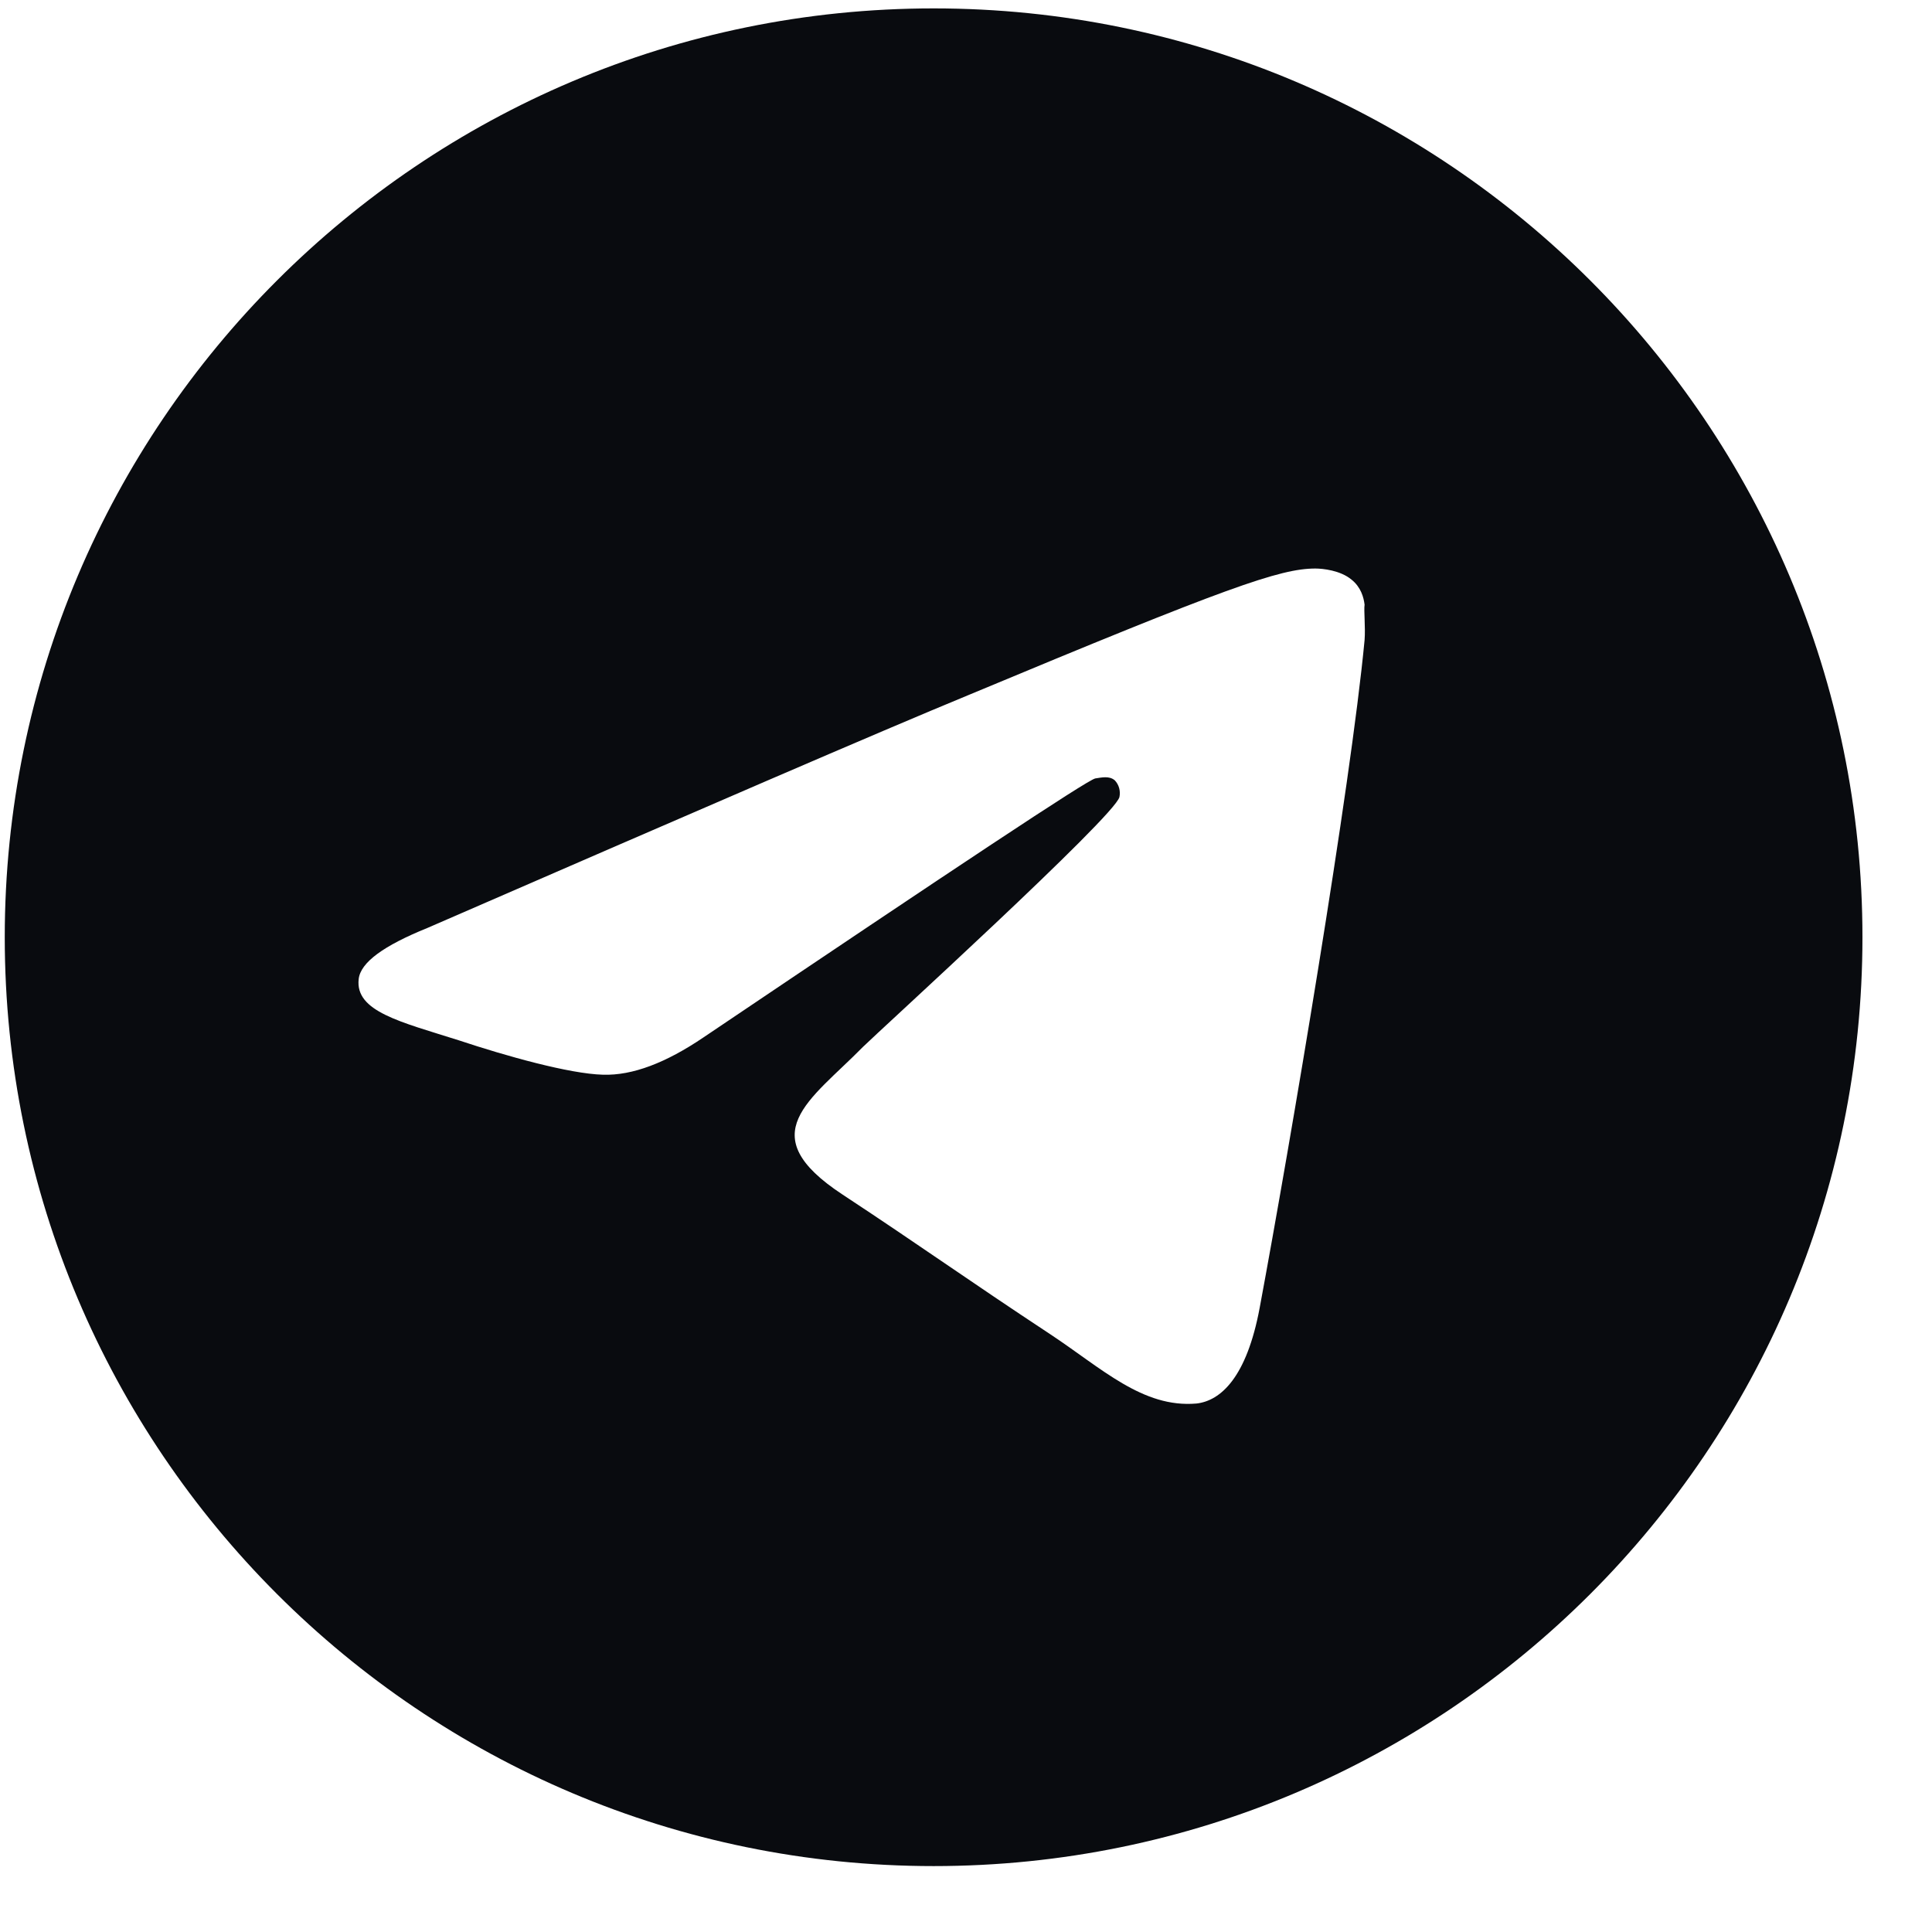 <?xml version="1.0" encoding="UTF-8"?> <svg xmlns="http://www.w3.org/2000/svg" width="26" height="26" viewBox="0 0 26 26" fill="none"><path d="M12.565 0.113C5.664 0.113 0.064 5.713 0.064 12.613C0.064 19.513 5.664 25.113 12.565 25.113C19.465 25.113 25.064 19.513 25.064 12.613C25.064 5.713 19.465 0.113 12.565 0.113ZM18.364 8.613C18.177 10.588 17.364 15.388 16.952 17.601C16.777 18.538 16.427 18.851 16.102 18.888C15.377 18.951 14.827 18.413 14.127 17.951C13.027 17.226 12.402 16.776 11.339 16.076C10.102 15.263 10.902 14.813 11.614 14.088C11.802 13.901 15.002 10.988 15.065 10.726C15.073 10.686 15.072 10.645 15.061 10.605C15.05 10.566 15.03 10.53 15.002 10.501C14.927 10.438 14.827 10.463 14.739 10.476C14.627 10.501 12.877 11.663 9.464 13.963C8.964 14.301 8.514 14.476 8.114 14.463C7.664 14.451 6.814 14.213 6.177 14.001C5.389 13.751 4.777 13.613 4.827 13.176C4.852 12.951 5.164 12.726 5.752 12.488C9.402 10.901 11.827 9.851 13.04 9.351C16.515 7.901 17.227 7.651 17.702 7.651C17.802 7.651 18.04 7.676 18.189 7.801C18.314 7.901 18.352 8.038 18.364 8.138C18.352 8.213 18.377 8.438 18.364 8.613Z" fill="#090B0F"></path></svg> 